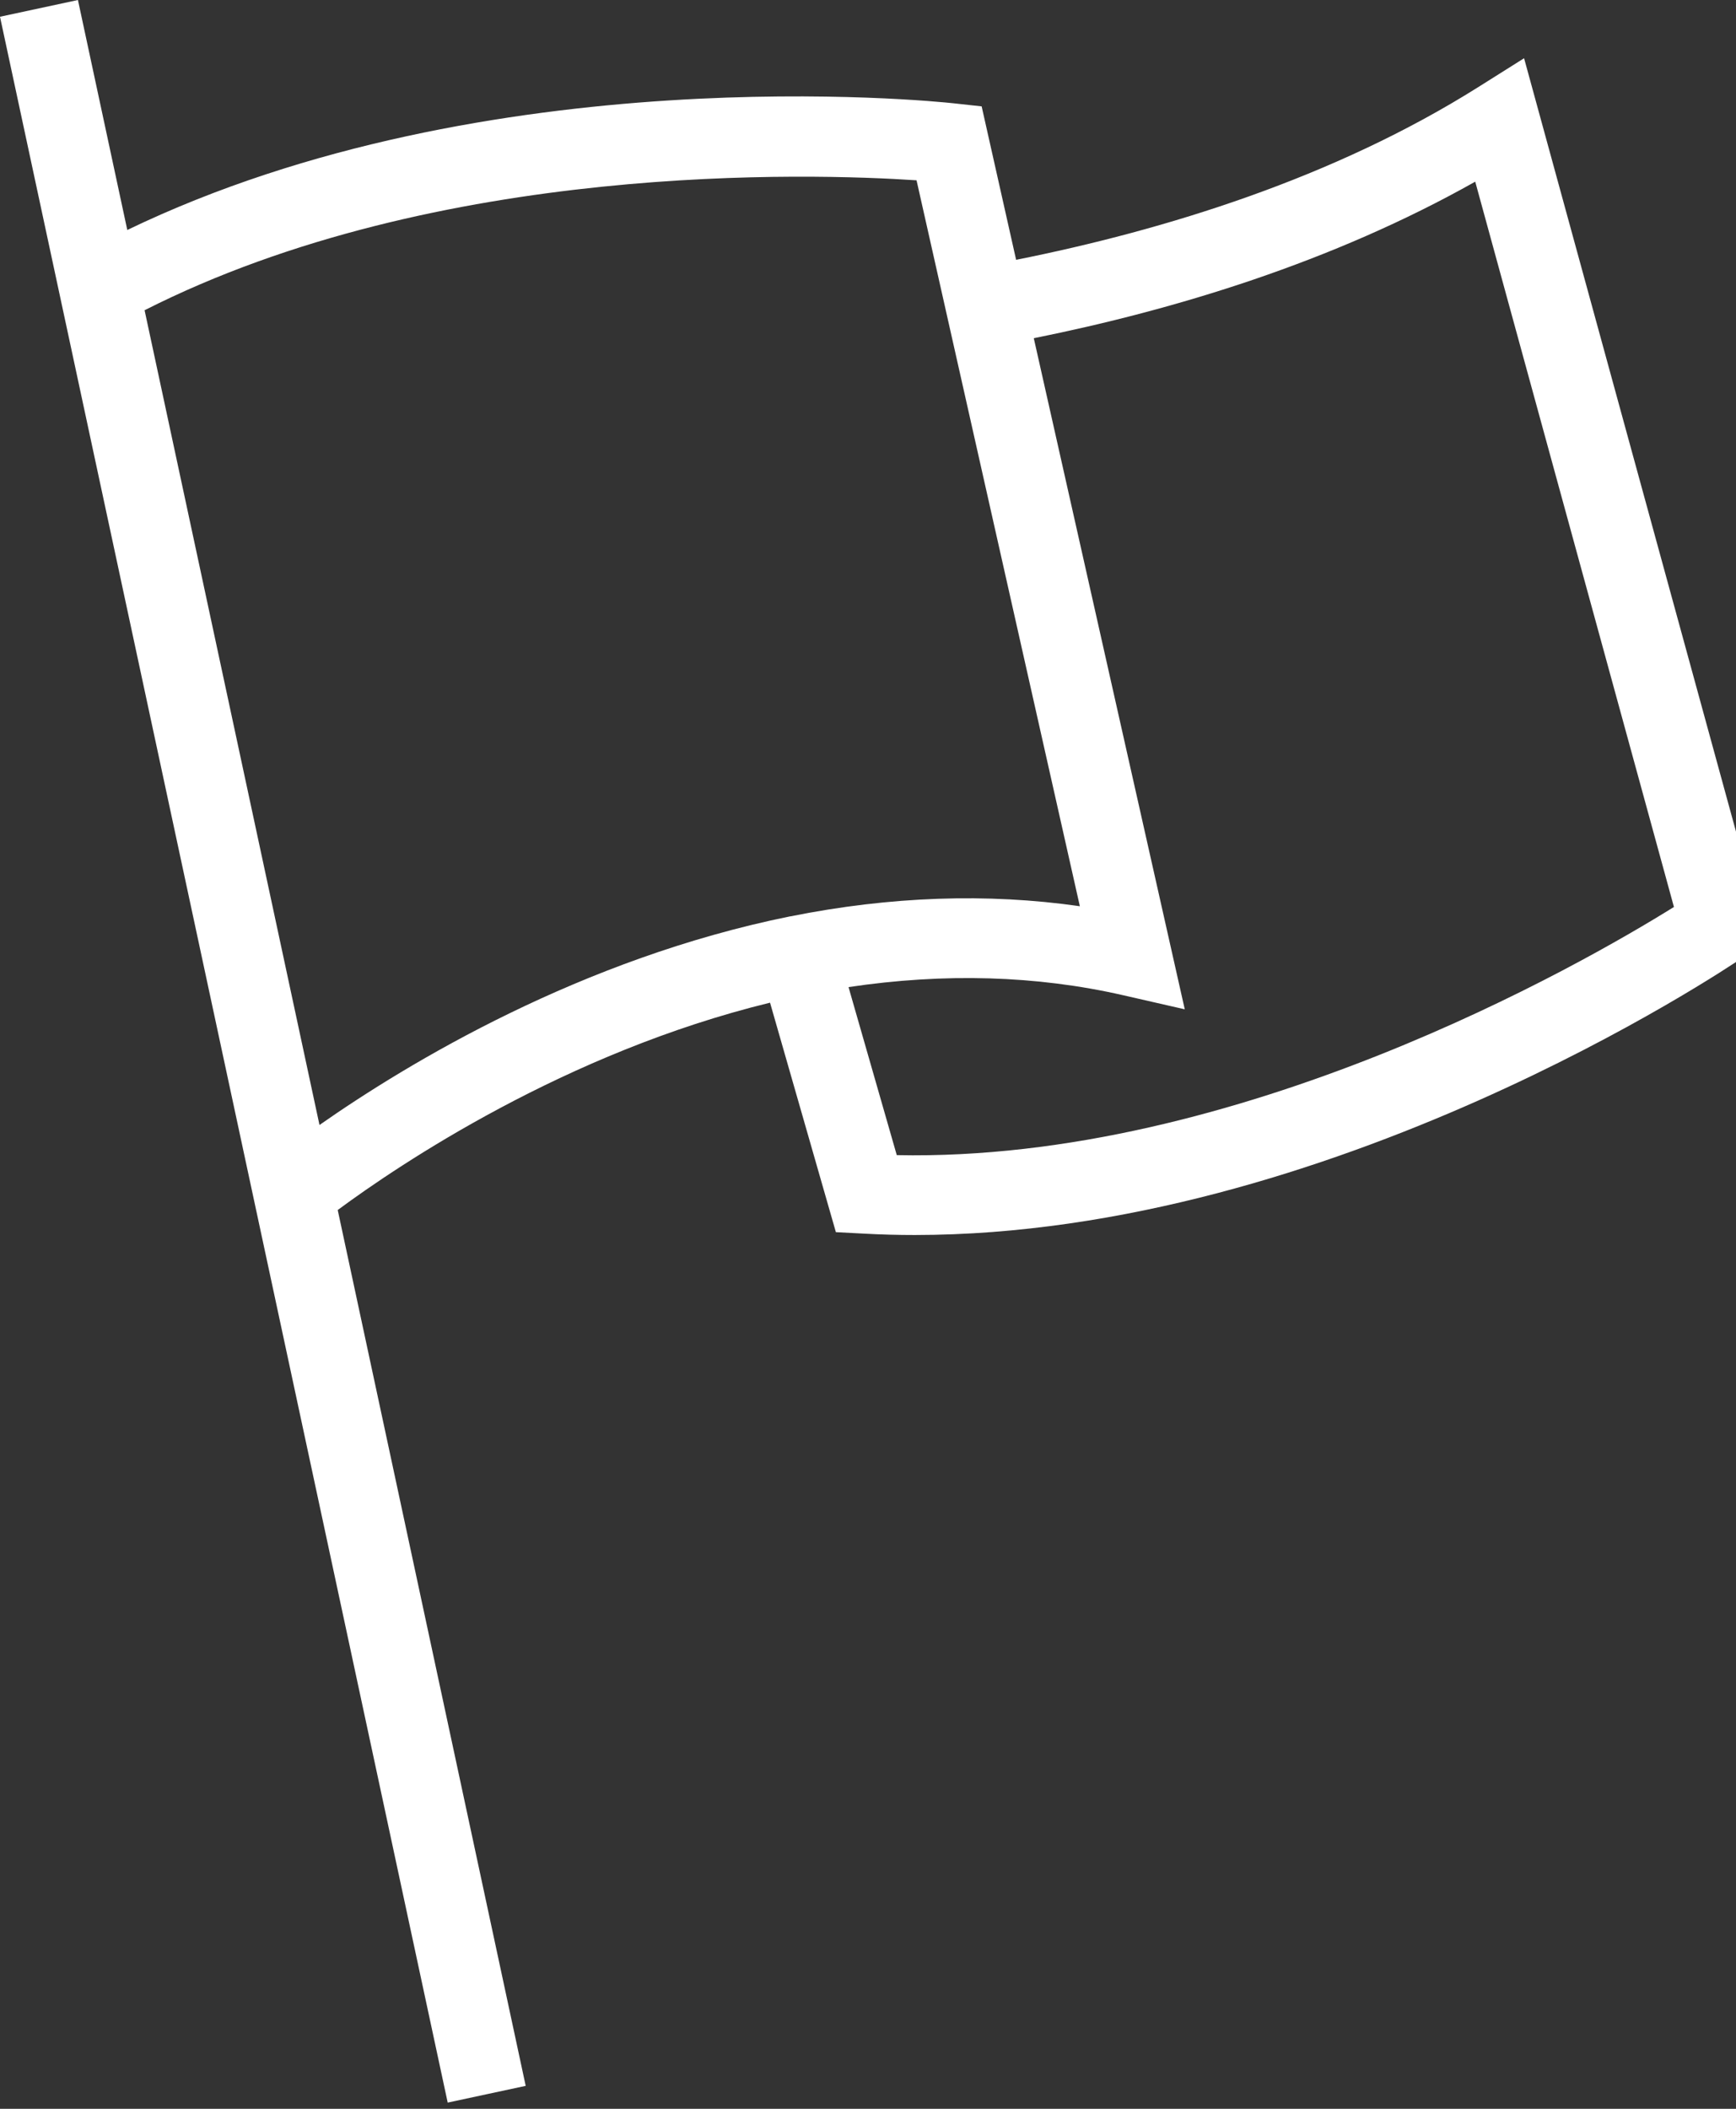 <?xml version="1.0" encoding="UTF-8"?>
<svg width="28px" height="34px" viewBox="0 0 28 34" version="1.1" xmlns="http://www.w3.org/2000/svg" xmlns:xlink="http://www.w3.org/1999/xlink">
    <rect x="0" y="0" width="28" height="34" fill="#333333" stroke="none"/>
    <title>flag</title>
    <g id="flag" stroke="none" stroke-width="1" fill="none" fill-rule="evenodd">
        <path d="M23.848,1.401 C21.519,2.868 18.798,3.708 16.389,4.189 L15.833,1.715 L15.376,1.665 C15.06,1.631 7.884,0.897 2.053,3.708 L1.257,0 L0,0.27 L7.221,33.9 L7.85,33.765 L8.479,33.63 L5.447,19.509 C6.443,18.773 9.124,16.969 12.42,16.166 L13.482,19.866 L13.939,19.89 C14.211,19.905 14.482,19.912 14.754,19.912 C21.451,19.911 27.827,15.629 28.106,15.44 L28.486,15.181 L24.582,0.939 L23.848,1.401 Z M12.746,14.774 C9.377,15.455 6.595,17.13 5.153,18.138 L2.332,5.002 C7.076,2.598 13.099,2.795 14.783,2.907 L17.417,14.611 C15.925,14.397 14.358,14.451 12.746,14.775 L12.746,14.774 Z M14.464,18.624 L13.686,15.915 C15.231,15.684 16.719,15.727 18.115,16.046 L19.109,16.273 L16.674,5.453 C18.945,4.996 21.488,4.228 23.794,2.929 L26.999,14.623 C25.518,15.545 19.966,18.738 14.463,18.624 L14.464,18.624 Z" id="Shape" fill="#FFFFFF" fill-rule="nonzero"></path>
    </g>
</svg>